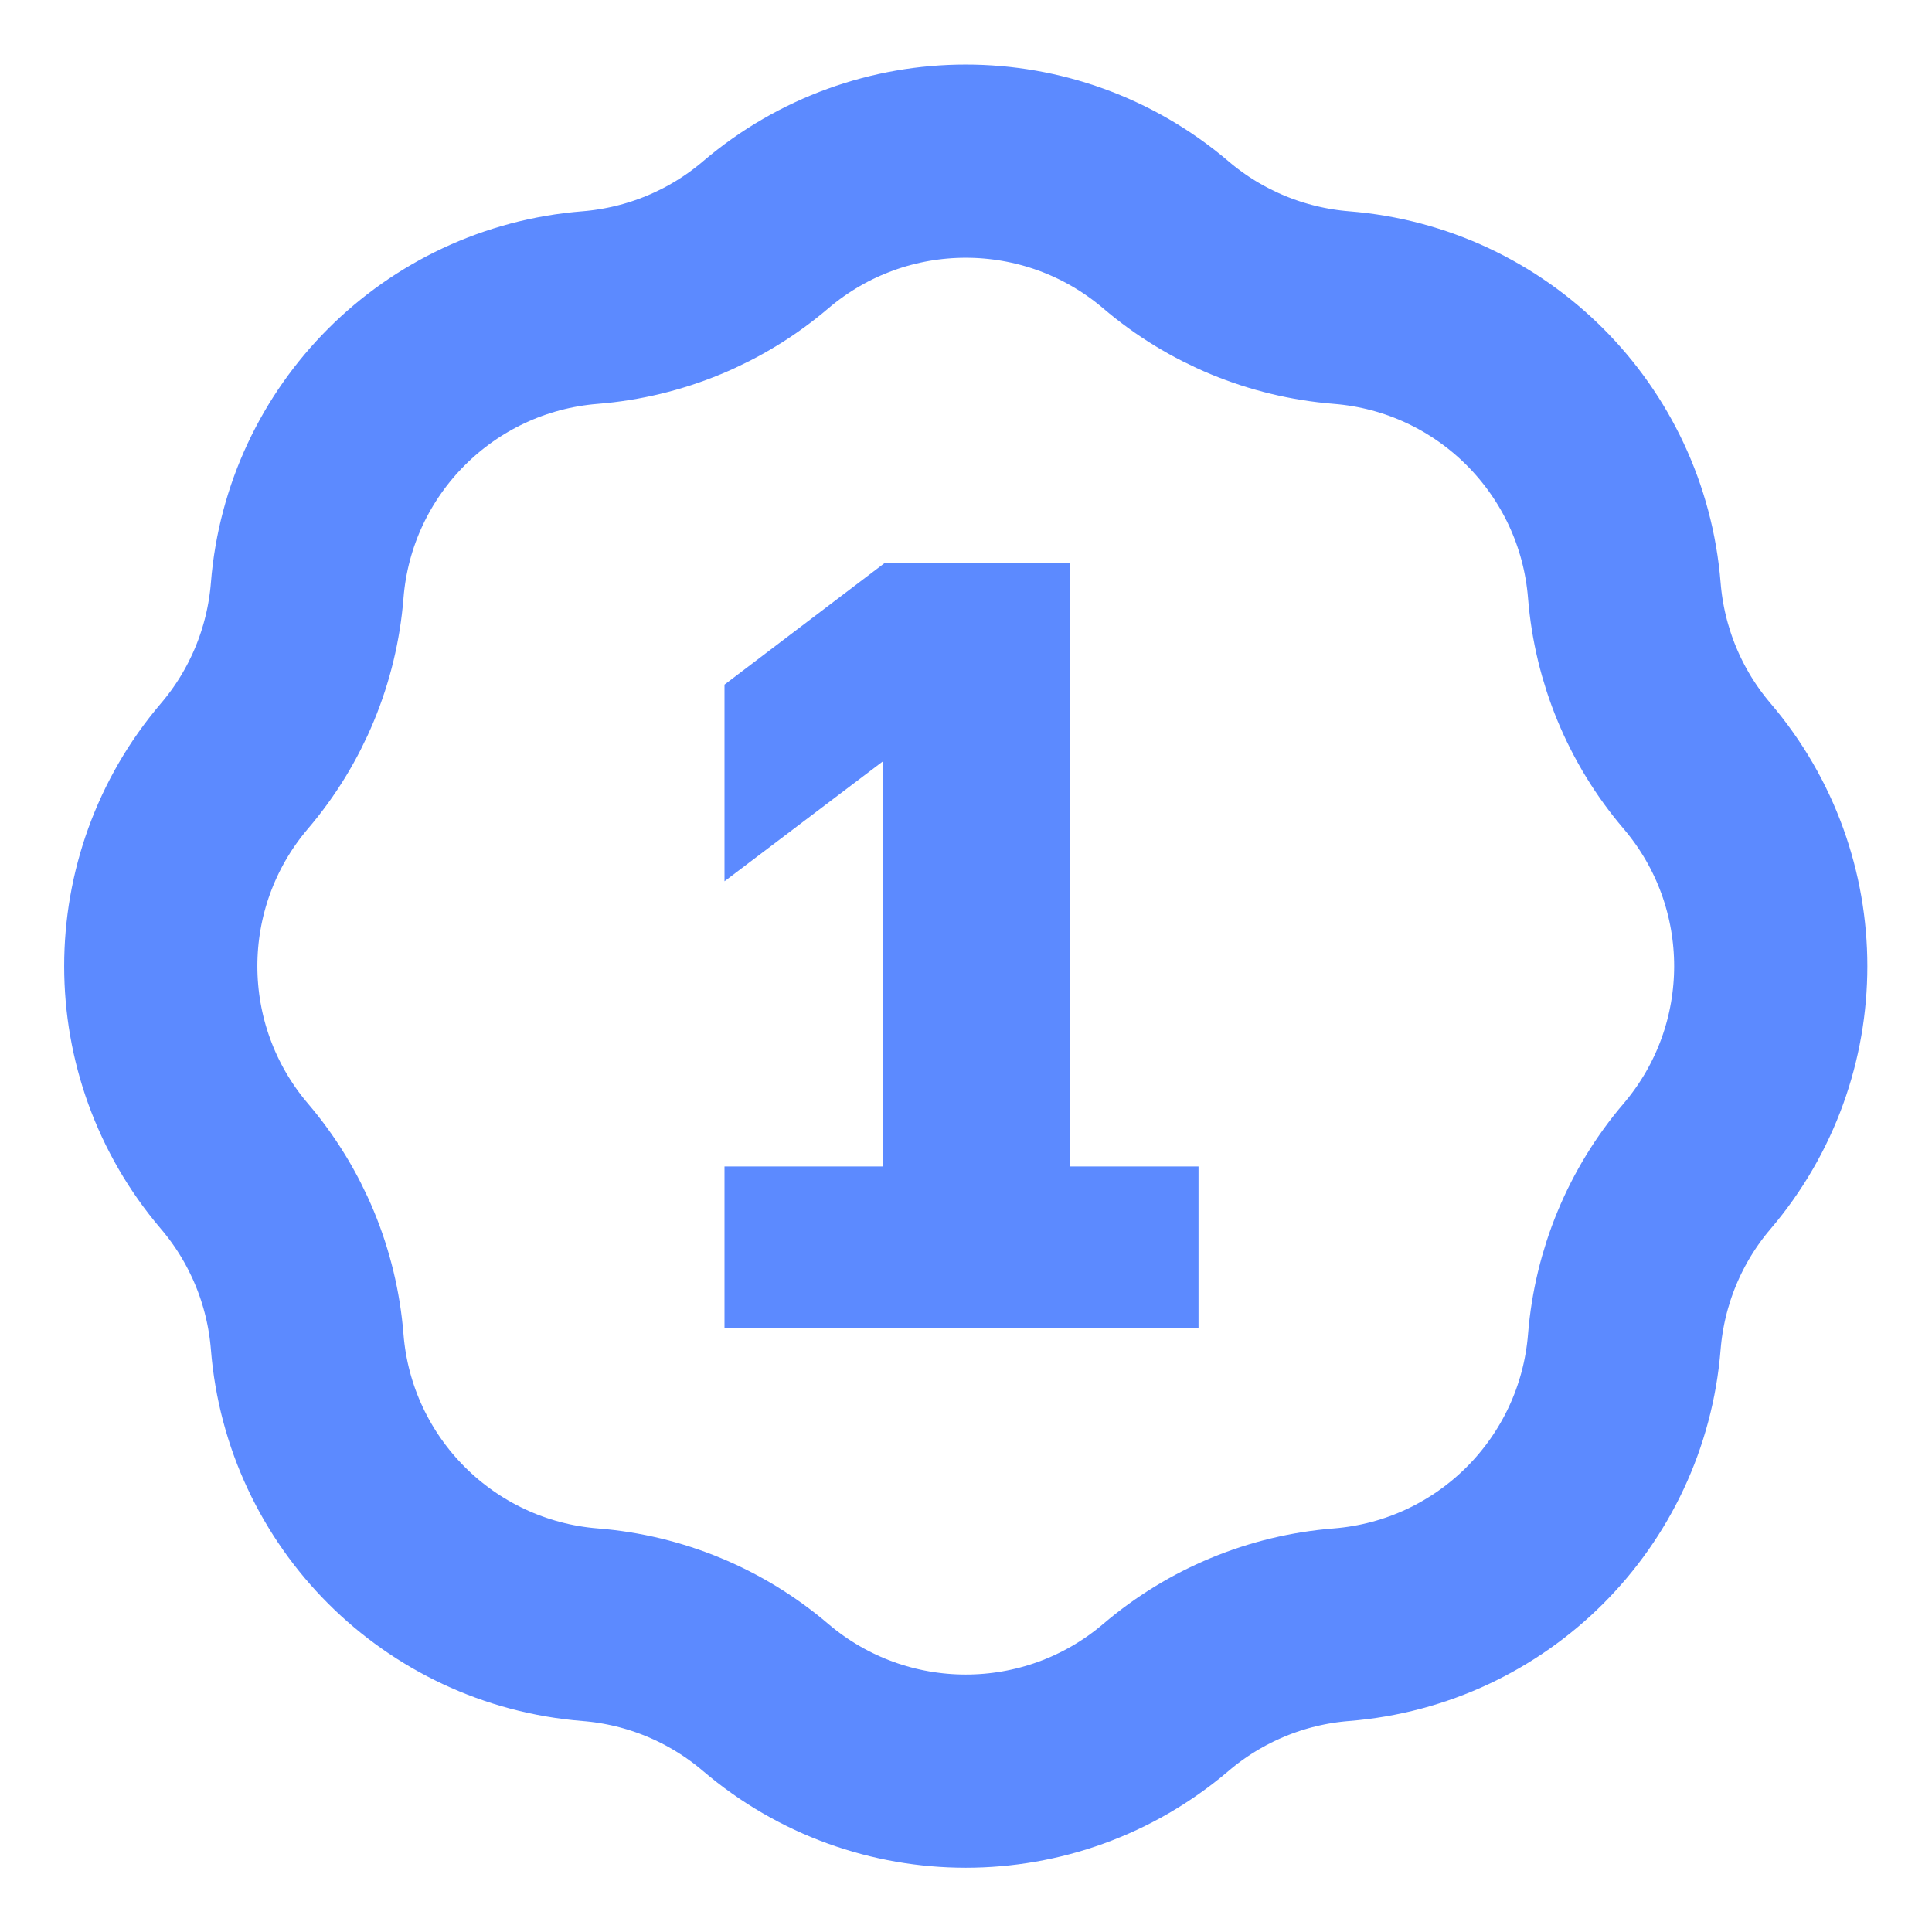 <svg width="20" height="20" viewBox="0 0 20 20" fill="none" xmlns="http://www.w3.org/2000/svg">
<g clip-path="url(#clip0_7232_19338)">
<path d="M7.926 2.431C7.415 2.867 6.779 3.13 6.109 3.184C4.546 3.308 3.304 4.55 3.18 6.113C3.126 6.783 2.863 7.419 2.427 7.93C1.41 9.124 1.41 10.879 2.427 12.073C2.863 12.584 3.126 13.22 3.18 13.89C3.304 15.453 4.546 16.694 6.109 16.819C6.779 16.872 7.415 17.136 7.926 17.572C9.12 18.589 10.875 18.589 12.069 17.572C12.58 17.136 13.216 16.872 13.886 16.819C15.449 16.694 16.69 15.453 16.815 13.89C16.869 13.22 17.132 12.584 17.568 12.073C18.585 10.879 18.585 9.124 17.568 7.93C17.132 7.419 16.869 6.783 16.815 6.113C16.69 4.55 15.449 3.308 13.886 3.184C13.216 3.13 12.58 2.867 12.069 2.431C10.875 1.414 9.12 1.414 7.926 2.431Z" stroke="#5C8AFF" stroke-width="2" stroke-linecap="round" stroke-linejoin="round"/>
<path d="M7.5 13.749V12.075H9.143V7.879L7.5 9.123V7.087L9.153 5.832H11.073V12.075H12.407V13.749H7.5Z" fill="#5C8AFF"/>
</g>
<defs>
<clipPath id="clip0_7232_19338">
<rect width="20" height="20" fill="white"/>
</clipPath>
</defs>
</svg>
